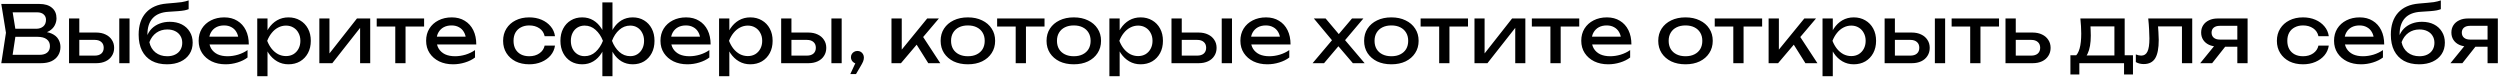 <?xml version="1.0" encoding="UTF-8"?> <svg xmlns="http://www.w3.org/2000/svg" width="633" height="20" viewBox="0 0 633 20" fill="none"><path d="M9.946 8.56L10.206 7.98C11.393 7.993 12.359 8.173 13.106 8.52C13.866 8.867 14.419 9.333 14.766 9.92C15.126 10.507 15.306 11.167 15.306 11.9C15.306 12.7 15.113 13.407 14.726 14.02C14.353 14.633 13.799 15.12 13.066 15.48C12.333 15.827 11.419 16 10.326 16H0.326L1.506 8.3L0.326 1H9.966C11.353 1 12.419 1.327 13.166 1.98C13.926 2.62 14.306 3.507 14.306 4.64C14.306 5.24 14.159 5.827 13.866 6.4C13.586 6.96 13.126 7.44 12.486 7.84C11.859 8.227 11.013 8.467 9.946 8.56ZM2.986 15.26L1.966 13.88H10.026C10.853 13.88 11.493 13.693 11.946 13.32C12.413 12.933 12.646 12.387 12.646 11.68C12.646 10.933 12.373 10.353 11.826 9.94C11.293 9.527 10.499 9.32 9.446 9.32H2.946V7.28H9.186C9.893 7.28 10.479 7.087 10.946 6.7C11.413 6.3 11.646 5.733 11.646 5C11.646 4.453 11.453 4.007 11.066 3.66C10.679 3.3 10.119 3.12 9.386 3.12H1.966L2.986 1.74L4.046 8.3L2.986 15.26ZM30.2 4.68H32.8V16H30.2V4.68ZM17.48 16V4.68H20.08V15.28L19.16 14.08H24C24.706 14.08 25.26 13.907 25.66 13.56C26.06 13.2 26.26 12.713 26.26 12.1C26.26 11.473 26.06 10.987 25.66 10.64C25.26 10.28 24.706 10.1 24 10.1H19.24V8.24H24.34C25.26 8.24 26.06 8.407 26.74 8.74C27.42 9.06 27.946 9.513 28.32 10.1C28.706 10.673 28.9 11.347 28.9 12.12C28.9 12.893 28.706 13.573 28.32 14.16C27.946 14.747 27.42 15.2 26.74 15.52C26.06 15.84 25.266 16 24.36 16H17.48ZM42.285 16.28C40.779 16.28 39.486 15.987 38.406 15.4C37.339 14.8 36.519 13.94 35.946 12.82C35.386 11.7 35.105 10.353 35.105 8.78C35.105 6.433 35.719 4.58 36.946 3.22C38.172 1.86 39.925 1.087 42.206 0.9C43.126 0.82 43.886 0.753 44.486 0.7C45.099 0.647 45.599 0.593 45.986 0.54C46.372 0.473 46.699 0.407 46.965 0.34C47.245 0.273 47.512 0.193 47.766 0.1V2.32C47.512 2.427 47.172 2.527 46.745 2.62C46.319 2.7 45.779 2.767 45.126 2.82C44.472 2.873 43.672 2.927 42.725 2.98C40.939 3.073 39.592 3.607 38.685 4.58C37.779 5.553 37.325 6.94 37.325 8.74V9.38L37.185 9.22C37.479 8.433 37.899 7.767 38.446 7.22C39.005 6.673 39.672 6.253 40.446 5.96C41.219 5.667 42.066 5.52 42.986 5.52C44.145 5.52 45.159 5.74 46.026 6.18C46.892 6.62 47.566 7.24 48.045 8.04C48.539 8.827 48.785 9.747 48.785 10.8C48.785 11.907 48.512 12.873 47.965 13.7C47.432 14.513 46.679 15.147 45.706 15.6C44.732 16.053 43.592 16.28 42.285 16.28ZM42.346 14.24C43.119 14.24 43.785 14.1 44.346 13.82C44.919 13.54 45.359 13.147 45.666 12.64C45.986 12.12 46.145 11.52 46.145 10.84C46.145 10.16 45.986 9.567 45.666 9.06C45.359 8.553 44.919 8.16 44.346 7.88C43.785 7.6 43.119 7.46 42.346 7.46C41.306 7.46 40.386 7.74 39.586 8.3C38.799 8.86 38.212 9.653 37.825 10.68C38.052 11.773 38.566 12.64 39.365 13.28C40.179 13.92 41.172 14.24 42.346 14.24ZM57.117 16.28C55.797 16.28 54.623 16.033 53.597 15.54C52.57 15.033 51.763 14.333 51.177 13.44C50.59 12.547 50.297 11.507 50.297 10.32C50.297 9.147 50.57 8.12 51.117 7.24C51.677 6.347 52.443 5.653 53.417 5.16C54.403 4.653 55.53 4.4 56.797 4.4C58.063 4.4 59.157 4.687 60.077 5.26C61.01 5.82 61.73 6.613 62.237 7.64C62.743 8.667 62.997 9.873 62.997 11.26H52.337V9.28H61.697L60.397 10.02C60.357 9.273 60.177 8.633 59.857 8.1C59.55 7.567 59.13 7.16 58.597 6.88C58.077 6.587 57.457 6.44 56.737 6.44C55.977 6.44 55.31 6.593 54.737 6.9C54.177 7.207 53.737 7.64 53.417 8.2C53.097 8.747 52.937 9.4 52.937 10.16C52.937 11 53.123 11.727 53.497 12.34C53.883 12.953 54.423 13.427 55.117 13.76C55.823 14.08 56.657 14.24 57.617 14.24C58.483 14.24 59.37 14.107 60.277 13.84C61.183 13.56 61.983 13.173 62.677 12.68V14.56C61.983 15.093 61.137 15.513 60.137 15.82C59.15 16.127 58.143 16.28 57.117 16.28ZM65.136 4.68H67.736V8.62L67.616 9.02V11.3L67.736 12V19.3H65.136V4.68ZM66.736 10.34C66.989 9.14 67.409 8.1 67.996 7.22C68.582 6.327 69.302 5.633 70.156 5.14C71.022 4.647 71.983 4.4 73.036 4.4C74.142 4.4 75.123 4.653 75.976 5.16C76.829 5.653 77.496 6.347 77.976 7.24C78.456 8.12 78.696 9.153 78.696 10.34C78.696 11.513 78.456 12.547 77.976 13.44C77.496 14.333 76.829 15.033 75.976 15.54C75.123 16.033 74.142 16.28 73.036 16.28C71.983 16.28 71.029 16.033 70.176 15.54C69.323 15.047 68.596 14.353 67.996 13.46C67.409 12.567 66.989 11.527 66.736 10.34ZM76.056 10.34C76.056 9.58 75.896 8.913 75.576 8.34C75.269 7.753 74.843 7.3 74.296 6.98C73.749 6.647 73.123 6.48 72.416 6.48C71.709 6.48 71.043 6.647 70.416 6.98C69.802 7.3 69.263 7.753 68.796 8.34C68.329 8.913 67.949 9.58 67.656 10.34C67.949 11.1 68.329 11.773 68.796 12.36C69.263 12.933 69.802 13.387 70.416 13.72C71.043 14.04 71.709 14.2 72.416 14.2C73.123 14.2 73.749 14.04 74.296 13.72C74.843 13.387 75.269 12.933 75.576 12.36C75.896 11.773 76.056 11.1 76.056 10.34ZM80.859 16V4.68H83.418V14.7L82.638 14.52L90.379 4.68H93.739V16H91.178V5.84L91.978 6.04L84.138 16H80.859ZM100.083 5.58H102.683V16H100.083V5.58ZM95.383 4.68H107.383V6.72H95.383V4.68ZM114.714 16.28C113.394 16.28 112.221 16.033 111.194 15.54C110.168 15.033 109.361 14.333 108.774 13.44C108.188 12.547 107.894 11.507 107.894 10.32C107.894 9.147 108.168 8.12 108.714 7.24C109.274 6.347 110.041 5.653 111.014 5.16C112.001 4.653 113.128 4.4 114.394 4.4C115.661 4.4 116.754 4.687 117.674 5.26C118.608 5.82 119.328 6.613 119.834 7.64C120.341 8.667 120.594 9.873 120.594 11.26H109.934V9.28H119.294L117.994 10.02C117.954 9.273 117.774 8.633 117.454 8.1C117.148 7.567 116.728 7.16 116.194 6.88C115.674 6.587 115.054 6.44 114.334 6.44C113.574 6.44 112.908 6.593 112.334 6.9C111.774 7.207 111.334 7.64 111.014 8.2C110.694 8.747 110.534 9.4 110.534 10.16C110.534 11 110.721 11.727 111.094 12.34C111.481 12.953 112.021 13.427 112.714 13.76C113.421 14.08 114.254 14.24 115.214 14.24C116.081 14.24 116.968 14.107 117.874 13.84C118.781 13.56 119.581 13.173 120.274 12.68V14.56C119.581 15.093 118.734 15.513 117.734 15.82C116.748 16.127 115.741 16.28 114.714 16.28ZM140.526 11.54C140.393 12.473 140.026 13.3 139.426 14.02C138.826 14.727 138.06 15.28 137.126 15.68C136.193 16.08 135.153 16.28 134.006 16.28C132.7 16.28 131.546 16.033 130.546 15.54C129.56 15.033 128.786 14.333 128.226 13.44C127.666 12.547 127.386 11.513 127.386 10.34C127.386 9.167 127.666 8.133 128.226 7.24C128.786 6.347 129.56 5.653 130.546 5.16C131.546 4.653 132.7 4.4 134.006 4.4C135.153 4.4 136.193 4.6 137.126 5C138.06 5.4 138.826 5.96 139.426 6.68C140.026 7.387 140.393 8.213 140.526 9.16H137.906C137.72 8.307 137.273 7.64 136.566 7.16C135.86 6.68 135.006 6.44 134.006 6.44C133.206 6.44 132.506 6.6 131.906 6.92C131.306 7.227 130.84 7.673 130.506 8.26C130.186 8.833 130.026 9.527 130.026 10.34C130.026 11.14 130.186 11.833 130.506 12.42C130.84 13.007 131.306 13.46 131.906 13.78C132.506 14.087 133.206 14.24 134.006 14.24C135.02 14.24 135.88 13.993 136.586 13.5C137.293 13.007 137.733 12.353 137.906 11.54H140.526ZM152.519 19.3V12.58L152.759 11.66V8.9L152.519 7.96V0.6H155.079V7.98L154.839 8.9V11.64L155.079 12.58V19.3H152.519ZM154.079 10.34C154.332 9.14 154.739 8.1 155.299 7.22C155.859 6.327 156.552 5.633 157.379 5.14C158.219 4.647 159.159 4.4 160.199 4.4C161.292 4.4 162.252 4.653 163.079 5.16C163.906 5.653 164.552 6.347 165.019 7.24C165.486 8.12 165.719 9.153 165.719 10.34C165.719 11.513 165.486 12.547 165.019 13.44C164.552 14.333 163.906 15.033 163.079 15.54C162.252 16.033 161.292 16.28 160.199 16.28C159.159 16.28 158.219 16.033 157.379 15.54C156.552 15.047 155.859 14.353 155.299 13.46C154.739 12.567 154.332 11.527 154.079 10.34ZM163.079 10.34C163.079 9.58 162.926 8.913 162.619 8.34C162.326 7.753 161.919 7.3 161.399 6.98C160.879 6.647 160.272 6.48 159.579 6.48C158.526 6.48 157.599 6.84 156.799 7.56C155.999 8.267 155.386 9.193 154.959 10.34C155.386 11.473 155.999 12.407 156.799 13.14C157.599 13.86 158.526 14.22 159.579 14.22C160.272 14.22 160.879 14.053 161.399 13.72C161.919 13.387 162.326 12.933 162.619 12.36C162.926 11.773 163.079 11.1 163.079 10.34ZM153.519 10.34C153.279 11.527 152.872 12.567 152.299 13.46C151.739 14.353 151.046 15.047 150.219 15.54C149.392 16.033 148.459 16.28 147.419 16.28C146.326 16.28 145.366 16.033 144.539 15.54C143.712 15.033 143.066 14.333 142.599 13.44C142.132 12.547 141.899 11.513 141.899 10.34C141.899 9.153 142.132 8.12 142.599 7.24C143.066 6.347 143.712 5.653 144.539 5.16C145.366 4.653 146.326 4.4 147.419 4.4C148.459 4.4 149.392 4.647 150.219 5.14C151.046 5.633 151.739 6.327 152.299 7.22C152.872 8.1 153.279 9.14 153.519 10.34ZM144.539 10.34C144.539 11.1 144.686 11.773 144.979 12.36C145.272 12.933 145.679 13.387 146.199 13.72C146.732 14.053 147.339 14.22 148.019 14.22C149.086 14.22 150.012 13.86 150.799 13.14C151.599 12.407 152.219 11.473 152.659 10.34C152.219 9.193 151.599 8.267 150.799 7.56C150.012 6.84 149.086 6.48 148.019 6.48C147.339 6.48 146.732 6.647 146.199 6.98C145.679 7.3 145.272 7.753 144.979 8.34C144.686 8.913 144.539 9.58 144.539 10.34ZM174.05 16.28C172.73 16.28 171.557 16.033 170.53 15.54C169.504 15.033 168.697 14.333 168.11 13.44C167.524 12.547 167.23 11.507 167.23 10.32C167.23 9.147 167.504 8.12 168.05 7.24C168.61 6.347 169.377 5.653 170.35 5.16C171.337 4.653 172.464 4.4 173.73 4.4C174.997 4.4 176.09 4.687 177.01 5.26C177.944 5.82 178.664 6.613 179.17 7.64C179.677 8.667 179.93 9.873 179.93 11.26H169.27V9.28H178.63L177.33 10.02C177.29 9.273 177.11 8.633 176.79 8.1C176.484 7.567 176.064 7.16 175.53 6.88C175.01 6.587 174.39 6.44 173.67 6.44C172.91 6.44 172.244 6.593 171.67 6.9C171.11 7.207 170.67 7.64 170.35 8.2C170.03 8.747 169.87 9.4 169.87 10.16C169.87 11 170.057 11.727 170.43 12.34C170.817 12.953 171.357 13.427 172.05 13.76C172.757 14.08 173.59 14.24 174.55 14.24C175.417 14.24 176.304 14.107 177.21 13.84C178.117 13.56 178.917 13.173 179.61 12.68V14.56C178.917 15.093 178.07 15.513 177.07 15.82C176.084 16.127 175.077 16.28 174.05 16.28ZM182.069 4.68H184.669V8.62L184.549 9.02V11.3L184.669 12V19.3H182.069V4.68ZM183.669 10.34C183.923 9.14 184.343 8.1 184.929 7.22C185.516 6.327 186.236 5.633 187.089 5.14C187.956 4.647 188.916 4.4 189.969 4.4C191.076 4.4 192.056 4.653 192.909 5.16C193.763 5.653 194.429 6.347 194.909 7.24C195.389 8.12 195.629 9.153 195.629 10.34C195.629 11.513 195.389 12.547 194.909 13.44C194.429 14.333 193.763 15.033 192.909 15.54C192.056 16.033 191.076 16.28 189.969 16.28C188.916 16.28 187.963 16.033 187.109 15.54C186.256 15.047 185.529 14.353 184.929 13.46C184.343 12.567 183.923 11.527 183.669 10.34ZM192.989 10.34C192.989 9.58 192.829 8.913 192.509 8.34C192.203 7.753 191.776 7.3 191.229 6.98C190.683 6.647 190.056 6.48 189.349 6.48C188.643 6.48 187.976 6.647 187.349 6.98C186.736 7.3 186.196 7.753 185.729 8.34C185.263 8.913 184.883 9.58 184.589 10.34C184.883 11.1 185.263 11.773 185.729 12.36C186.196 12.933 186.736 13.387 187.349 13.72C187.976 14.04 188.643 14.2 189.349 14.2C190.056 14.2 190.683 14.04 191.229 13.72C191.776 13.387 192.203 12.933 192.509 12.36C192.829 11.773 192.989 11.1 192.989 10.34ZM210.512 4.68H213.112V16H210.512V4.68ZM197.792 16V4.68H200.392V15.28L199.472 14.08H204.312C205.019 14.08 205.572 13.907 205.972 13.56C206.372 13.2 206.572 12.713 206.572 12.1C206.572 11.473 206.372 10.987 205.972 10.64C205.572 10.28 205.019 10.1 204.312 10.1H199.552V8.24H204.652C205.572 8.24 206.372 8.407 207.052 8.74C207.732 9.06 208.259 9.513 208.632 10.1C209.019 10.673 209.212 11.347 209.212 12.12C209.212 12.893 209.019 13.573 208.632 14.16C208.259 14.747 207.732 15.2 207.052 15.52C206.372 15.84 205.579 16 204.672 16H197.792ZM215.298 18.76L216.958 15.18L217.098 16.12C216.791 16.12 216.511 16.047 216.258 15.9C216.018 15.753 215.825 15.56 215.678 15.32C215.531 15.067 215.458 14.793 215.458 14.5C215.458 14.193 215.531 13.92 215.678 13.68C215.825 13.44 216.018 13.253 216.258 13.12C216.511 12.973 216.791 12.9 217.098 12.9C217.418 12.9 217.698 12.973 217.938 13.12C218.191 13.267 218.385 13.467 218.518 13.72C218.665 13.973 218.738 14.26 218.738 14.58C218.738 14.887 218.671 15.213 218.538 15.56C218.405 15.893 218.171 16.333 217.838 16.88L216.738 18.76H215.298ZM225.722 16V4.68H228.322V13.8L227.542 13.52L234.762 4.68H237.722L228.122 16H225.722ZM235.042 16L231.522 10.4L233.342 8.76L238.082 16H235.042ZM245.068 16.28C243.694 16.28 242.488 16.033 241.448 15.54C240.421 15.033 239.614 14.333 239.028 13.44C238.454 12.547 238.168 11.513 238.168 10.34C238.168 9.153 238.454 8.12 239.028 7.24C239.614 6.347 240.421 5.653 241.448 5.16C242.488 4.653 243.694 4.4 245.068 4.4C246.441 4.4 247.641 4.653 248.668 5.16C249.708 5.653 250.514 6.347 251.088 7.24C251.674 8.12 251.968 9.153 251.968 10.34C251.968 11.513 251.674 12.547 251.088 13.44C250.514 14.333 249.708 15.033 248.668 15.54C247.641 16.033 246.441 16.28 245.068 16.28ZM245.068 14.24C245.948 14.24 246.701 14.08 247.328 13.76C247.968 13.44 248.461 12.993 248.808 12.42C249.154 11.833 249.328 11.14 249.328 10.34C249.328 9.54 249.154 8.853 248.808 8.28C248.461 7.693 247.968 7.24 247.328 6.92C246.701 6.6 245.948 6.44 245.068 6.44C244.201 6.44 243.448 6.6 242.808 6.92C242.168 7.24 241.674 7.693 241.328 8.28C240.981 8.853 240.808 9.54 240.808 10.34C240.808 11.14 240.981 11.833 241.328 12.42C241.674 12.993 242.168 13.44 242.808 13.76C243.448 14.08 244.201 14.24 245.068 14.24ZM257.173 5.58H259.773V16H257.173V5.58ZM252.473 4.68H264.473V6.72H252.473V4.68ZM271.884 16.28C270.511 16.28 269.304 16.033 268.264 15.54C267.237 15.033 266.431 14.333 265.844 13.44C265.271 12.547 264.984 11.513 264.984 10.34C264.984 9.153 265.271 8.12 265.844 7.24C266.431 6.347 267.237 5.653 268.264 5.16C269.304 4.653 270.511 4.4 271.884 4.4C273.257 4.4 274.457 4.653 275.484 5.16C276.524 5.653 277.331 6.347 277.904 7.24C278.491 8.12 278.784 9.153 278.784 10.34C278.784 11.513 278.491 12.547 277.904 13.44C277.331 14.333 276.524 15.033 275.484 15.54C274.457 16.033 273.257 16.28 271.884 16.28ZM271.884 14.24C272.764 14.24 273.517 14.08 274.144 13.76C274.784 13.44 275.277 12.993 275.624 12.42C275.971 11.833 276.144 11.14 276.144 10.34C276.144 9.54 275.971 8.853 275.624 8.28C275.277 7.693 274.784 7.24 274.144 6.92C273.517 6.6 272.764 6.44 271.884 6.44C271.017 6.44 270.264 6.6 269.624 6.92C268.984 7.24 268.491 7.693 268.144 8.28C267.797 8.853 267.624 9.54 267.624 10.34C267.624 11.14 267.797 11.833 268.144 12.42C268.491 12.993 268.984 13.44 269.624 13.76C270.264 14.08 271.017 14.24 271.884 14.24ZM280.898 4.68H283.498V8.62L283.378 9.02V11.3L283.498 12V19.3H280.898V4.68ZM282.498 10.34C282.751 9.14 283.171 8.1 283.758 7.22C284.344 6.327 285.064 5.633 285.918 5.14C286.784 4.647 287.744 4.4 288.798 4.4C289.904 4.4 290.884 4.653 291.738 5.16C292.591 5.653 293.258 6.347 293.738 7.24C294.218 8.12 294.458 9.153 294.458 10.34C294.458 11.513 294.218 12.547 293.738 13.44C293.258 14.333 292.591 15.033 291.738 15.54C290.884 16.033 289.904 16.28 288.798 16.28C287.744 16.28 286.791 16.033 285.938 15.54C285.084 15.047 284.358 14.353 283.758 13.46C283.171 12.567 282.751 11.527 282.498 10.34ZM291.818 10.34C291.818 9.58 291.658 8.913 291.338 8.34C291.031 7.753 290.604 7.3 290.058 6.98C289.511 6.647 288.884 6.48 288.178 6.48C287.471 6.48 286.804 6.647 286.178 6.98C285.564 7.3 285.024 7.753 284.558 8.34C284.091 8.913 283.711 9.58 283.418 10.34C283.711 11.1 284.091 11.773 284.558 12.36C285.024 12.933 285.564 13.387 286.178 13.72C286.804 14.04 287.471 14.2 288.178 14.2C288.884 14.2 289.511 14.04 290.058 13.72C290.604 13.387 291.031 12.933 291.338 12.36C291.658 11.773 291.818 11.1 291.818 10.34ZM309.34 4.68H311.94V16H309.34V4.68ZM296.62 16V4.68H299.22V15.28L298.3 14.08H303.14C303.847 14.08 304.4 13.907 304.8 13.56C305.2 13.2 305.4 12.713 305.4 12.1C305.4 11.473 305.2 10.987 304.8 10.64C304.4 10.28 303.847 10.1 303.14 10.1H298.38V8.24H303.48C304.4 8.24 305.2 8.407 305.88 8.74C306.56 9.06 307.087 9.513 307.46 10.1C307.847 10.673 308.04 11.347 308.04 12.12C308.04 12.893 307.847 13.573 307.46 14.16C307.087 14.747 306.56 15.2 305.88 15.52C305.2 15.84 304.407 16 303.5 16H296.62ZM320.886 16.28C319.566 16.28 318.393 16.033 317.366 15.54C316.34 15.033 315.533 14.333 314.946 13.44C314.36 12.547 314.066 11.507 314.066 10.32C314.066 9.147 314.34 8.12 314.886 7.24C315.446 6.347 316.213 5.653 317.186 5.16C318.173 4.653 319.3 4.4 320.566 4.4C321.833 4.4 322.926 4.687 323.846 5.26C324.78 5.82 325.5 6.613 326.006 7.64C326.513 8.667 326.766 9.873 326.766 11.26H316.106V9.28H325.466L324.166 10.02C324.126 9.273 323.946 8.633 323.626 8.1C323.32 7.567 322.9 7.16 322.366 6.88C321.846 6.587 321.226 6.44 320.506 6.44C319.746 6.44 319.08 6.593 318.506 6.9C317.946 7.207 317.506 7.64 317.186 8.2C316.866 8.747 316.706 9.4 316.706 10.16C316.706 11 316.893 11.727 317.266 12.34C317.653 12.953 318.193 13.427 318.886 13.76C319.593 14.08 320.426 14.24 321.386 14.24C322.253 14.24 323.14 14.107 324.046 13.84C324.953 13.56 325.753 13.173 326.446 12.68V14.56C325.753 15.093 324.906 15.513 323.906 15.82C322.92 16.127 321.913 16.28 320.886 16.28ZM332.347 16L337.807 9.54L337.787 10.82L332.667 4.68H335.647L339.527 9.28H338.427L342.327 4.68H345.207L339.987 10.86L339.887 9.36L345.527 16H342.547L338.307 11.04H339.447L335.247 16H332.347ZM352.294 16.28C350.921 16.28 349.714 16.033 348.674 15.54C347.648 15.033 346.841 14.333 346.254 13.44C345.681 12.547 345.394 11.513 345.394 10.34C345.394 9.153 345.681 8.12 346.254 7.24C346.841 6.347 347.648 5.653 348.674 5.16C349.714 4.653 350.921 4.4 352.294 4.4C353.668 4.4 354.868 4.653 355.894 5.16C356.934 5.653 357.741 6.347 358.314 7.24C358.901 8.12 359.194 9.153 359.194 10.34C359.194 11.513 358.901 12.547 358.314 13.44C357.741 14.333 356.934 15.033 355.894 15.54C354.868 16.033 353.668 16.28 352.294 16.28ZM352.294 14.24C353.174 14.24 353.928 14.08 354.554 13.76C355.194 13.44 355.688 12.993 356.034 12.42C356.381 11.833 356.554 11.14 356.554 10.34C356.554 9.54 356.381 8.853 356.034 8.28C355.688 7.693 355.194 7.24 354.554 6.92C353.928 6.6 353.174 6.44 352.294 6.44C351.428 6.44 350.674 6.6 350.034 6.92C349.394 7.24 348.901 7.693 348.554 8.28C348.208 8.853 348.034 9.54 348.034 10.34C348.034 11.14 348.208 11.833 348.554 12.42C348.901 12.993 349.394 13.44 350.034 13.76C350.674 14.08 351.428 14.24 352.294 14.24ZM364.399 5.58H366.999V16H364.399V5.58ZM359.699 4.68H371.699V6.72H359.699V4.68ZM373.339 16V4.68H375.899V14.7L375.119 14.52L382.859 4.68H386.219V16H383.659V5.84L384.459 6.04L376.619 16H373.339ZM392.564 5.58H395.164V16H392.564V5.58ZM387.864 4.68H399.864V6.72H387.864V4.68ZM407.195 16.28C405.875 16.28 404.701 16.033 403.675 15.54C402.648 15.033 401.841 14.333 401.255 13.44C400.668 12.547 400.375 11.507 400.375 10.32C400.375 9.147 400.648 8.12 401.195 7.24C401.755 6.347 402.521 5.653 403.495 5.16C404.481 4.653 405.608 4.4 406.875 4.4C408.141 4.4 409.235 4.687 410.155 5.26C411.088 5.82 411.808 6.613 412.315 7.64C412.821 8.667 413.075 9.873 413.075 11.26H402.415V9.28H411.775L410.475 10.02C410.435 9.273 410.255 8.633 409.935 8.1C409.628 7.567 409.208 7.16 408.675 6.88C408.155 6.587 407.535 6.44 406.815 6.44C406.055 6.44 405.388 6.593 404.815 6.9C404.255 7.207 403.815 7.64 403.495 8.2C403.175 8.747 403.015 9.4 403.015 10.16C403.015 11 403.201 11.727 403.575 12.34C403.961 12.953 404.501 13.427 405.195 13.76C405.901 14.08 406.735 14.24 407.695 14.24C408.561 14.24 409.448 14.107 410.355 13.84C411.261 13.56 412.061 13.173 412.755 12.68V14.56C412.061 15.093 411.215 15.513 410.215 15.82C409.228 16.127 408.221 16.28 407.195 16.28ZM426.767 16.28C425.394 16.28 424.187 16.033 423.147 15.54C422.12 15.033 421.314 14.333 420.727 13.44C420.154 12.547 419.867 11.513 419.867 10.34C419.867 9.153 420.154 8.12 420.727 7.24C421.314 6.347 422.12 5.653 423.147 5.16C424.187 4.653 425.394 4.4 426.767 4.4C428.14 4.4 429.34 4.653 430.367 5.16C431.407 5.653 432.214 6.347 432.787 7.24C433.374 8.12 433.667 9.153 433.667 10.34C433.667 11.513 433.374 12.547 432.787 13.44C432.214 14.333 431.407 15.033 430.367 15.54C429.34 16.033 428.14 16.28 426.767 16.28ZM426.767 14.24C427.647 14.24 428.4 14.08 429.027 13.76C429.667 13.44 430.16 12.993 430.507 12.42C430.854 11.833 431.027 11.14 431.027 10.34C431.027 9.54 430.854 8.853 430.507 8.28C430.16 7.693 429.667 7.24 429.027 6.92C428.4 6.6 427.647 6.44 426.767 6.44C425.9 6.44 425.147 6.6 424.507 6.92C423.867 7.24 423.374 7.693 423.027 8.28C422.68 8.853 422.507 9.54 422.507 10.34C422.507 11.14 422.68 11.833 423.027 12.42C423.374 12.993 423.867 13.44 424.507 13.76C425.147 14.08 425.9 14.24 426.767 14.24ZM438.872 5.58H441.472V16H438.872V5.58ZM434.172 4.68H446.172V6.72H434.172V4.68ZM447.812 16V4.68H450.412V13.8L449.632 13.52L456.852 4.68H459.812L450.212 16H447.812ZM457.132 16L453.612 10.4L455.432 8.76L460.172 16H457.132ZM461.464 4.68H464.064V8.62L463.944 9.02V11.3L464.064 12V19.3H461.464V4.68ZM463.064 10.34C463.317 9.14 463.737 8.1 464.324 7.22C464.911 6.327 465.631 5.633 466.484 5.14C467.351 4.647 468.311 4.4 469.364 4.4C470.471 4.4 471.451 4.653 472.304 5.16C473.157 5.653 473.824 6.347 474.304 7.24C474.784 8.12 475.024 9.153 475.024 10.34C475.024 11.513 474.784 12.547 474.304 13.44C473.824 14.333 473.157 15.033 472.304 15.54C471.451 16.033 470.471 16.28 469.364 16.28C468.311 16.28 467.357 16.033 466.504 15.54C465.651 15.047 464.924 14.353 464.324 13.46C463.737 12.567 463.317 11.527 463.064 10.34ZM472.384 10.34C472.384 9.58 472.224 8.913 471.904 8.34C471.597 7.753 471.171 7.3 470.624 6.98C470.077 6.647 469.451 6.48 468.744 6.48C468.037 6.48 467.371 6.647 466.744 6.98C466.131 7.3 465.591 7.753 465.124 8.34C464.657 8.913 464.277 9.58 463.984 10.34C464.277 11.1 464.657 11.773 465.124 12.36C465.591 12.933 466.131 13.387 466.744 13.72C467.371 14.04 468.037 14.2 468.744 14.2C469.451 14.2 470.077 14.04 470.624 13.72C471.171 13.387 471.597 12.933 471.904 12.36C472.224 11.773 472.384 11.1 472.384 10.34ZM489.907 4.68H492.507V16H489.907V4.68ZM477.187 16V4.68H479.787V15.28L478.867 14.08H483.707C484.413 14.08 484.967 13.907 485.367 13.56C485.767 13.2 485.967 12.713 485.967 12.1C485.967 11.473 485.767 10.987 485.367 10.64C484.967 10.28 484.413 10.1 483.707 10.1H478.947V8.24H484.047C484.967 8.24 485.767 8.407 486.447 8.74C487.127 9.06 487.653 9.513 488.027 10.1C488.413 10.673 488.607 11.347 488.607 12.12C488.607 12.893 488.413 13.573 488.027 14.16C487.653 14.747 487.127 15.2 486.447 15.52C485.767 15.84 484.973 16 484.067 16H477.187ZM498.853 5.58H501.453V16H498.853V5.58ZM494.153 4.68H506.153V6.72H494.153V4.68ZM507.792 16V4.68H510.392V15.28L509.472 14.08H514.312C515.019 14.08 515.572 13.907 515.972 13.56C516.372 13.2 516.572 12.713 516.572 12.1C516.572 11.473 516.372 10.987 515.972 10.64C515.572 10.28 515.019 10.1 514.312 10.1H509.552V8.24H514.652C515.572 8.24 516.372 8.407 517.052 8.74C517.732 9.06 518.259 9.513 518.632 10.1C519.019 10.673 519.212 11.347 519.212 12.12C519.212 12.893 519.019 13.573 518.632 14.16C518.259 14.747 517.732 15.2 517.052 15.52C516.372 15.84 515.579 16 514.672 16H507.792ZM540.069 14V18.86H537.809V16H526.489V18.86H524.229V14H527.149L527.869 14.04H536.129L536.769 14H540.069ZM526.749 4.68H537.969V15.24H535.369V5.48L536.569 6.68H528.109L529.229 5.8C529.296 6.387 529.336 6.953 529.349 7.5C529.376 8.033 529.389 8.533 529.389 9C529.389 10.947 529.123 12.473 528.589 13.58C528.069 14.687 527.336 15.24 526.389 15.24L525.329 14.34C526.423 13.54 526.969 11.593 526.969 8.5C526.969 7.9 526.949 7.28 526.909 6.64C526.869 5.987 526.816 5.333 526.749 4.68ZM543.932 4.68H555.072V16H552.472V5.48L553.672 6.68H545.232L546.352 5.76C546.419 6.587 546.472 7.373 546.512 8.12C546.566 8.853 546.592 9.513 546.592 10.1C546.592 12.233 546.292 13.787 545.692 14.76C545.092 15.733 544.126 16.22 542.792 16.22C542.432 16.22 542.086 16.18 541.752 16.1C541.419 16.02 541.099 15.893 540.792 15.72V13.78C541.032 13.873 541.266 13.947 541.492 14C541.732 14.053 541.952 14.08 542.152 14.08C542.886 14.08 543.412 13.74 543.732 13.06C544.066 12.38 544.232 11.273 544.232 9.74C544.232 9.073 544.206 8.313 544.152 7.46C544.112 6.607 544.039 5.68 543.932 4.68ZM567.251 10.02V11.84H561.531L561.491 11.78C560.665 11.78 559.938 11.633 559.311 11.34C558.685 11.047 558.198 10.633 557.851 10.1C557.505 9.567 557.331 8.947 557.331 8.24C557.331 7.533 557.505 6.913 557.851 6.38C558.198 5.847 558.685 5.433 559.311 5.14C559.938 4.833 560.665 4.68 561.491 4.68H569.091V16H566.491V5.42L567.351 6.54H562.051C561.398 6.54 560.885 6.693 560.511 7C560.151 7.307 559.971 7.727 559.971 8.26C559.971 8.793 560.151 9.22 560.511 9.54C560.885 9.86 561.398 10.02 562.051 10.02H567.251ZM564.311 10.7L560.111 16H557.091L561.411 10.7H564.311ZM589.648 11.54C589.514 12.473 589.148 13.3 588.548 14.02C587.948 14.727 587.181 15.28 586.248 15.68C585.314 16.08 584.274 16.28 583.128 16.28C581.821 16.28 580.668 16.033 579.668 15.54C578.681 15.033 577.908 14.333 577.348 13.44C576.788 12.547 576.508 11.513 576.508 10.34C576.508 9.167 576.788 8.133 577.348 7.24C577.908 6.347 578.681 5.653 579.668 5.16C580.668 4.653 581.821 4.4 583.128 4.4C584.274 4.4 585.314 4.6 586.248 5C587.181 5.4 587.948 5.96 588.548 6.68C589.148 7.387 589.514 8.213 589.648 9.16H587.028C586.841 8.307 586.394 7.64 585.688 7.16C584.981 6.68 584.128 6.44 583.128 6.44C582.328 6.44 581.628 6.6 581.028 6.92C580.428 7.227 579.961 7.673 579.628 8.26C579.308 8.833 579.148 9.527 579.148 10.34C579.148 11.14 579.308 11.833 579.628 12.42C579.961 13.007 580.428 13.46 581.028 13.78C581.628 14.087 582.328 14.24 583.128 14.24C584.141 14.24 585.001 13.993 585.708 13.5C586.414 13.007 586.854 12.353 587.028 11.54H589.648ZM597.8 16.28C596.48 16.28 595.307 16.033 594.28 15.54C593.254 15.033 592.447 14.333 591.86 13.44C591.274 12.547 590.98 11.507 590.98 10.32C590.98 9.147 591.254 8.12 591.8 7.24C592.36 6.347 593.127 5.653 594.1 5.16C595.087 4.653 596.214 4.4 597.48 4.4C598.747 4.4 599.84 4.687 600.76 5.26C601.694 5.82 602.414 6.613 602.92 7.64C603.427 8.667 603.68 9.873 603.68 11.26H593.02V9.28H602.38L601.08 10.02C601.04 9.273 600.86 8.633 600.54 8.1C600.234 7.567 599.814 7.16 599.28 6.88C598.76 6.587 598.14 6.44 597.42 6.44C596.66 6.44 595.994 6.593 595.42 6.9C594.86 7.207 594.42 7.64 594.1 8.2C593.78 8.747 593.62 9.4 593.62 10.16C593.62 11 593.807 11.727 594.18 12.34C594.567 12.953 595.107 13.427 595.8 13.76C596.507 14.08 597.34 14.24 598.3 14.24C599.167 14.24 600.054 14.107 600.96 13.84C601.867 13.56 602.667 13.173 603.36 12.68V14.56C602.667 15.093 601.82 15.513 600.82 15.82C599.834 16.127 598.827 16.28 597.8 16.28ZM612.539 16.28C611.033 16.28 609.739 15.987 608.659 15.4C607.593 14.8 606.773 13.94 606.199 12.82C605.639 11.7 605.359 10.353 605.359 8.78C605.359 6.433 605.973 4.58 607.199 3.22C608.426 1.86 610.179 1.087 612.459 0.9C613.379 0.82 614.139 0.753 614.739 0.7C615.353 0.647 615.853 0.593 616.239 0.54C616.626 0.473 616.953 0.407 617.219 0.34C617.499 0.273 617.766 0.193 618.019 0.1V2.32C617.766 2.427 617.426 2.527 616.999 2.62C616.573 2.7 616.033 2.767 615.379 2.82C614.726 2.873 613.926 2.927 612.979 2.98C611.193 3.073 609.846 3.607 608.939 4.58C608.033 5.553 607.579 6.94 607.579 8.74V9.38L607.439 9.22C607.733 8.433 608.153 7.767 608.699 7.22C609.259 6.673 609.926 6.253 610.699 5.96C611.473 5.667 612.319 5.52 613.239 5.52C614.399 5.52 615.413 5.74 616.279 6.18C617.146 6.62 617.819 7.24 618.299 8.04C618.793 8.827 619.039 9.747 619.039 10.8C619.039 11.907 618.766 12.873 618.219 13.7C617.686 14.513 616.933 15.147 615.959 15.6C614.986 16.053 613.846 16.28 612.539 16.28ZM612.599 14.24C613.373 14.24 614.039 14.1 614.599 13.82C615.173 13.54 615.613 13.147 615.919 12.64C616.239 12.12 616.399 11.52 616.399 10.84C616.399 10.16 616.239 9.567 615.919 9.06C615.613 8.553 615.173 8.16 614.599 7.88C614.039 7.6 613.373 7.46 612.599 7.46C611.559 7.46 610.639 7.74 609.839 8.3C609.053 8.86 608.466 9.653 608.079 10.68C608.306 11.773 608.819 12.64 609.619 13.28C610.433 13.92 611.426 14.24 612.599 14.24ZM630.611 10.02V11.84H624.891L624.851 11.78C624.024 11.78 623.297 11.633 622.671 11.34C622.044 11.047 621.557 10.633 621.211 10.1C620.864 9.567 620.691 8.947 620.691 8.24C620.691 7.533 620.864 6.913 621.211 6.38C621.557 5.847 622.044 5.433 622.671 5.14C623.297 4.833 624.024 4.68 624.851 4.68H632.451V16H629.851V5.42L630.711 6.54H625.411C624.757 6.54 624.244 6.693 623.871 7C623.511 7.307 623.331 7.727 623.331 8.26C623.331 8.793 623.511 9.22 623.871 9.54C624.244 9.86 624.757 10.02 625.411 10.02H630.611ZM627.671 10.7L623.471 16H620.451L624.771 10.7H627.671Z" fill="black"></path></svg> 